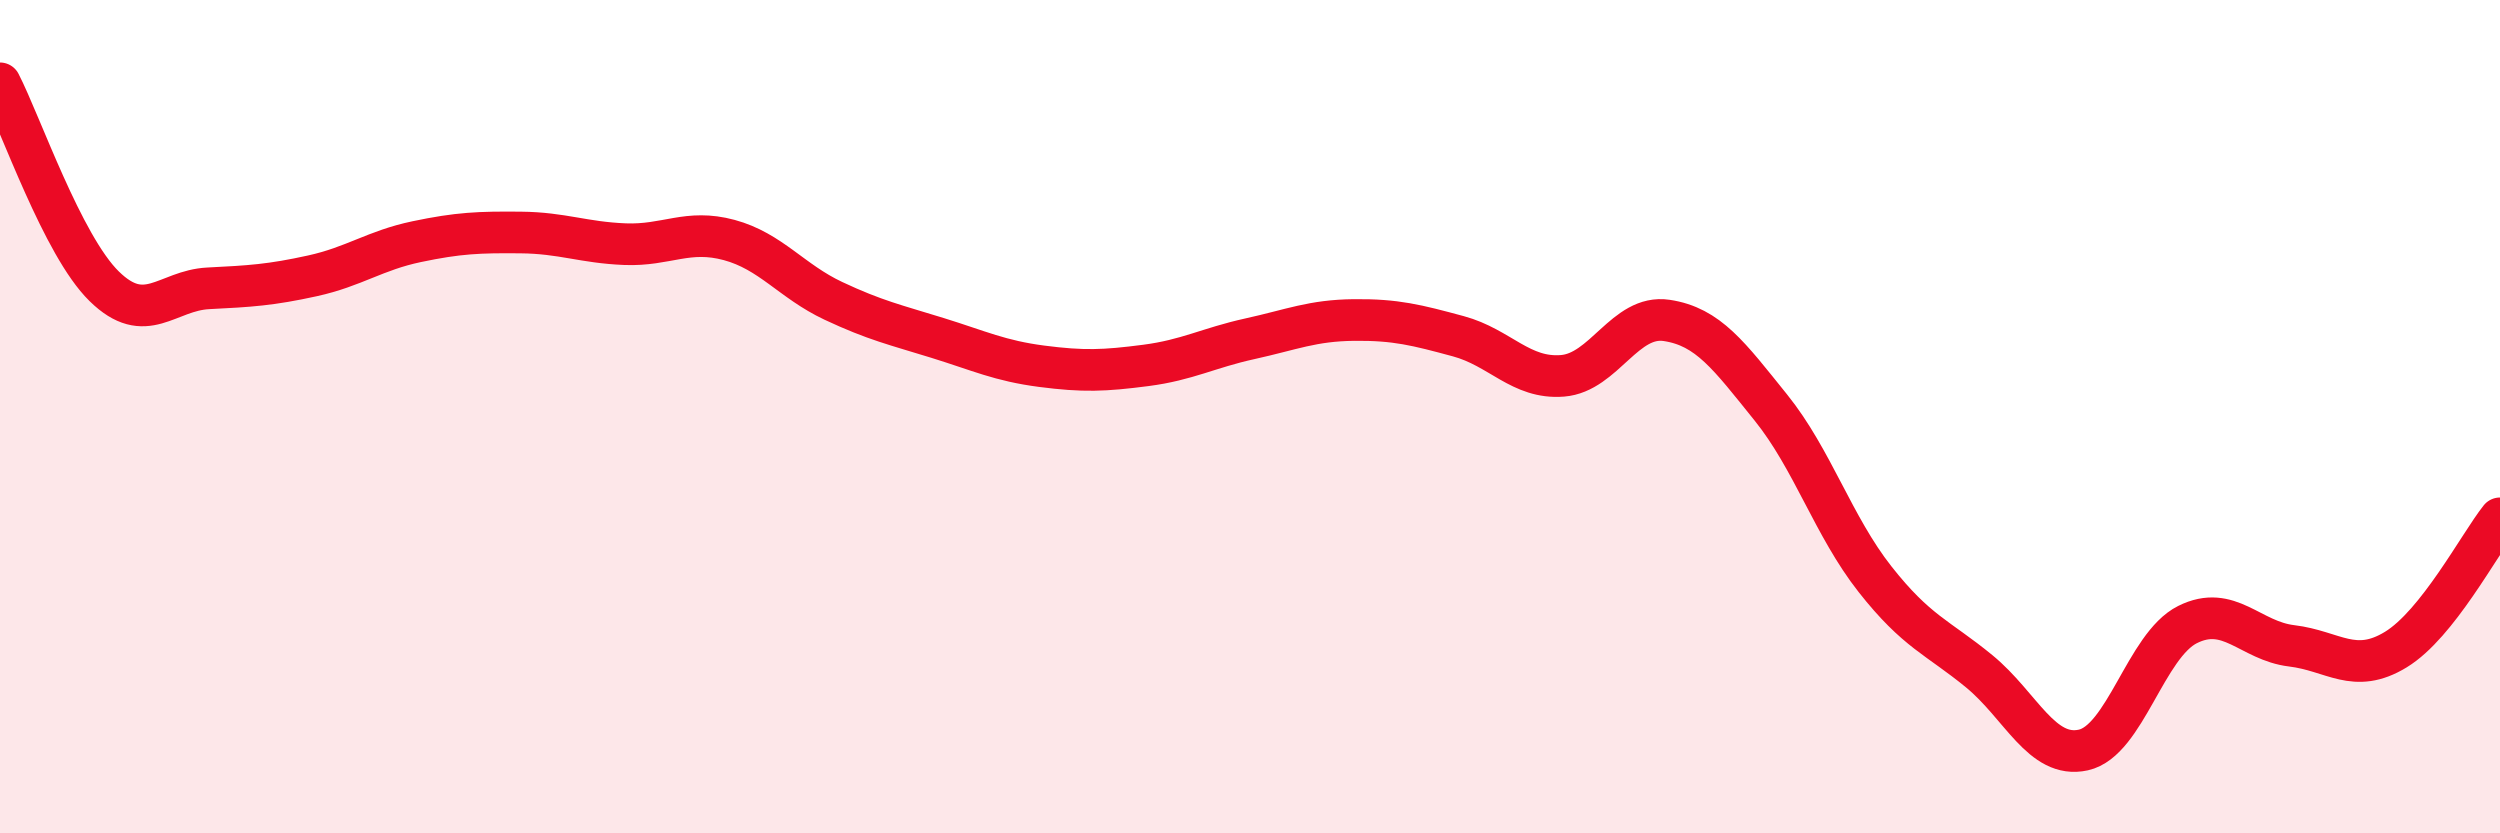 
    <svg width="60" height="20" viewBox="0 0 60 20" xmlns="http://www.w3.org/2000/svg">
      <path
        d="M 0,2 C 0.5,2.97 1.5,5.89 2.5,6.87 C 3.5,7.85 4,6.97 5,6.92 C 6,6.87 6.5,6.84 7.5,6.62 C 8.5,6.4 9,6.01 10,5.8 C 11,5.59 11.5,5.57 12.5,5.58 C 13.5,5.59 14,5.82 15,5.86 C 16,5.9 16.5,5.49 17.5,5.76 C 18.5,6.03 19,6.75 20,7.22 C 21,7.69 21.5,7.8 22.5,8.11 C 23.5,8.42 24,8.66 25,8.79 C 26,8.92 26.5,8.9 27.5,8.77 C 28.5,8.64 29,8.35 30,8.13 C 31,7.91 31.5,7.69 32.5,7.68 C 33.5,7.67 34,7.8 35,8.07 C 36,8.34 36.5,9.1 37.5,9.02 C 38.5,8.94 39,7.54 40,7.69 C 41,7.84 41.5,8.54 42.5,9.78 C 43.5,11.02 44,12.63 45,13.9 C 46,15.17 46.5,15.29 47.5,16.11 C 48.5,16.93 49,18.22 50,18 C 51,17.78 51.5,15.49 52.5,14.99 C 53.5,14.49 54,15.38 55,15.5 C 56,15.62 56.5,16.2 57.5,15.59 C 58.5,14.98 59.5,13.07 60,12.44L60 20L0 20Z"
        fill="#EB0A25"
        opacity="0.1"
        stroke-linecap="round"
        stroke-linejoin="round"
      />
      <path
        d="M 0,2 C 0.5,2.97 1.5,5.89 2.5,6.87 C 3.5,7.85 4,6.97 5,6.92 C 6,6.87 6.5,6.84 7.5,6.62 C 8.5,6.4 9,6.01 10,5.8 C 11,5.59 11.5,5.57 12.5,5.58 C 13.5,5.59 14,5.82 15,5.86 C 16,5.9 16.5,5.49 17.5,5.76 C 18.5,6.03 19,6.75 20,7.22 C 21,7.69 21.5,7.8 22.5,8.11 C 23.5,8.42 24,8.66 25,8.79 C 26,8.92 26.5,8.9 27.5,8.77 C 28.5,8.64 29,8.35 30,8.13 C 31,7.91 31.5,7.69 32.5,7.68 C 33.5,7.67 34,7.8 35,8.07 C 36,8.34 36.5,9.1 37.5,9.02 C 38.5,8.94 39,7.54 40,7.69 C 41,7.84 41.5,8.54 42.5,9.78 C 43.5,11.02 44,12.63 45,13.9 C 46,15.17 46.5,15.29 47.5,16.11 C 48.5,16.93 49,18.22 50,18 C 51,17.78 51.5,15.49 52.5,14.99 C 53.5,14.49 54,15.38 55,15.5 C 56,15.62 56.5,16.2 57.5,15.59 C 58.5,14.98 59.5,13.07 60,12.44"
        stroke="#EB0A25"
        stroke-width="1"
        fill="none"
        stroke-linecap="round"
        stroke-linejoin="round"
      />
    </svg>
  